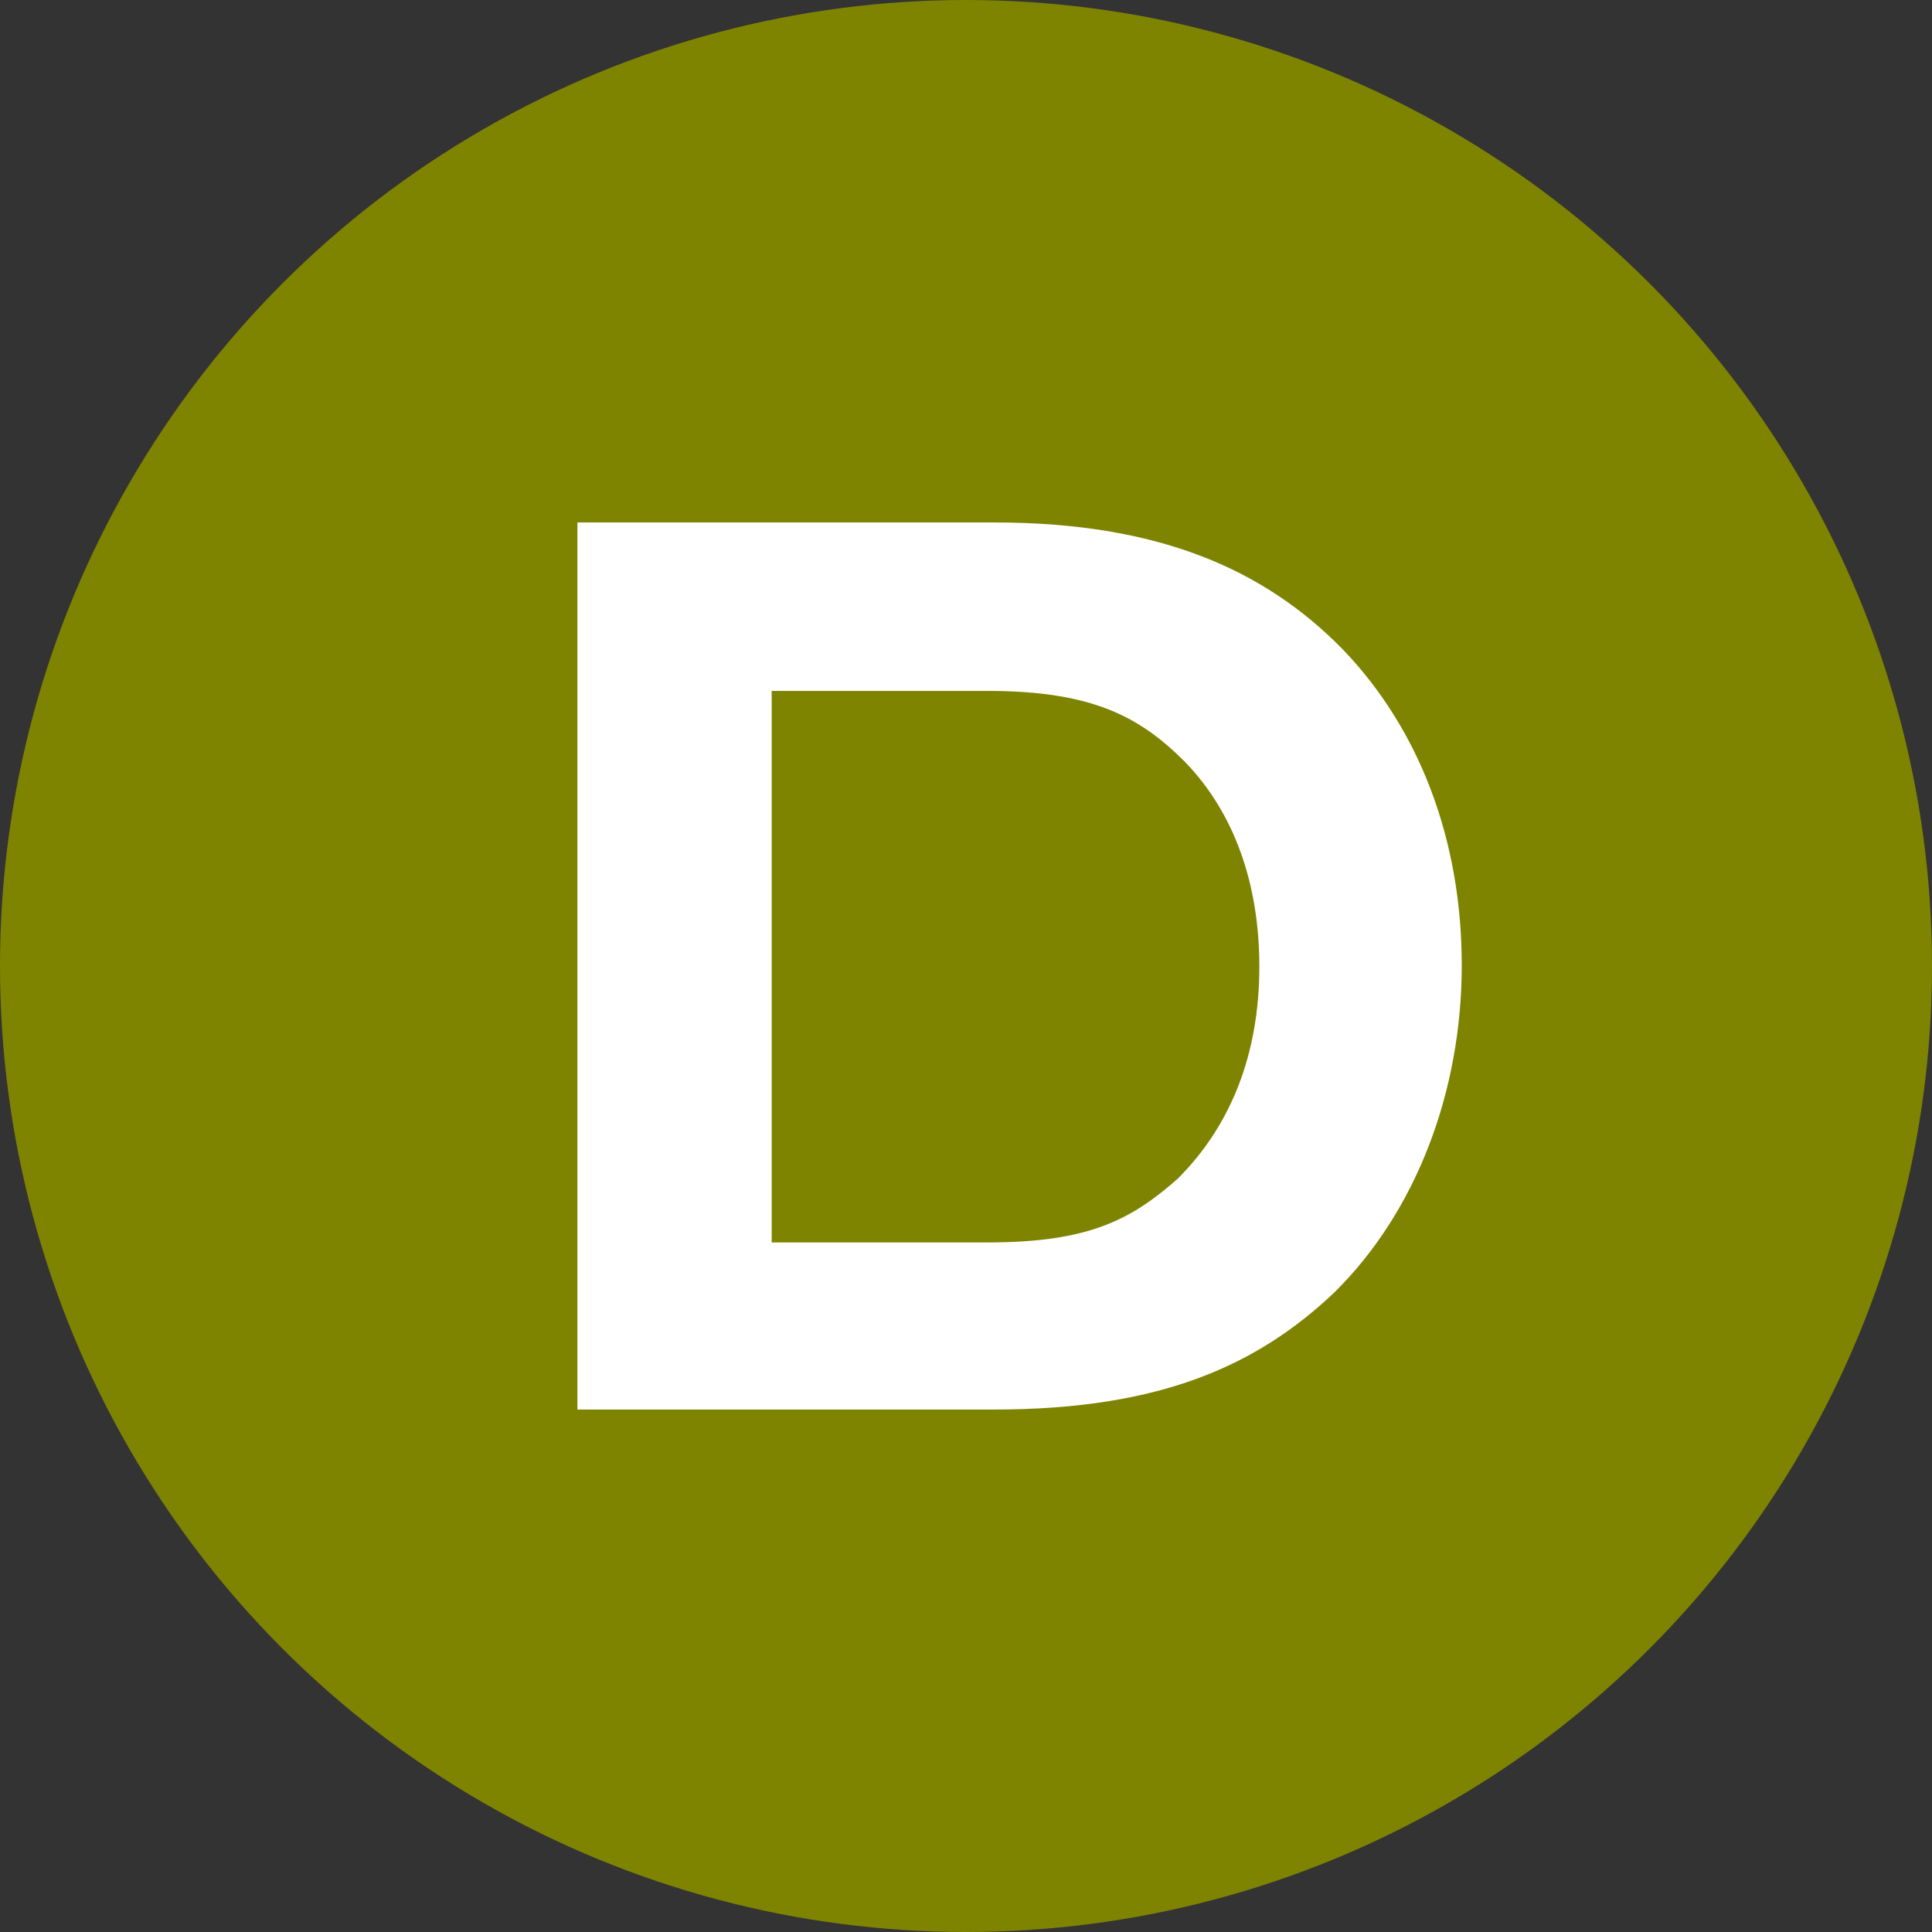 <?xml version="1.0" encoding="UTF-8"?><svg id="_레이어_2" xmlns="http://www.w3.org/2000/svg" viewBox="0 0 256 256"><rect x="0" y="0" width="256" height="256" fill="#333333" stroke="none"/><g id="_레이어_1-2"><circle cx="128" cy="128" r="128" style="fill:#7e8400;"/><path d="m76.51,186.77v-117.54h55.26c21.6,0,35.64,6.12,46.08,16.74,10.26,10.62,15.84,25.38,15.84,41.94s-5.94,32.58-16.92,43.38c-10.08,9.54-22.86,15.48-45,15.48h-55.26Zm54.36-22.14c13.5,0,19.08-3.06,25.2-8.46,6.84-6.84,10.8-16.2,10.8-28.08,0-11.16-3.42-20.52-9.9-27.18-5.94-5.94-12.24-9.36-26.1-9.36h-28.62v73.08h28.62Z" style="fill:#fff;"/></g></svg>